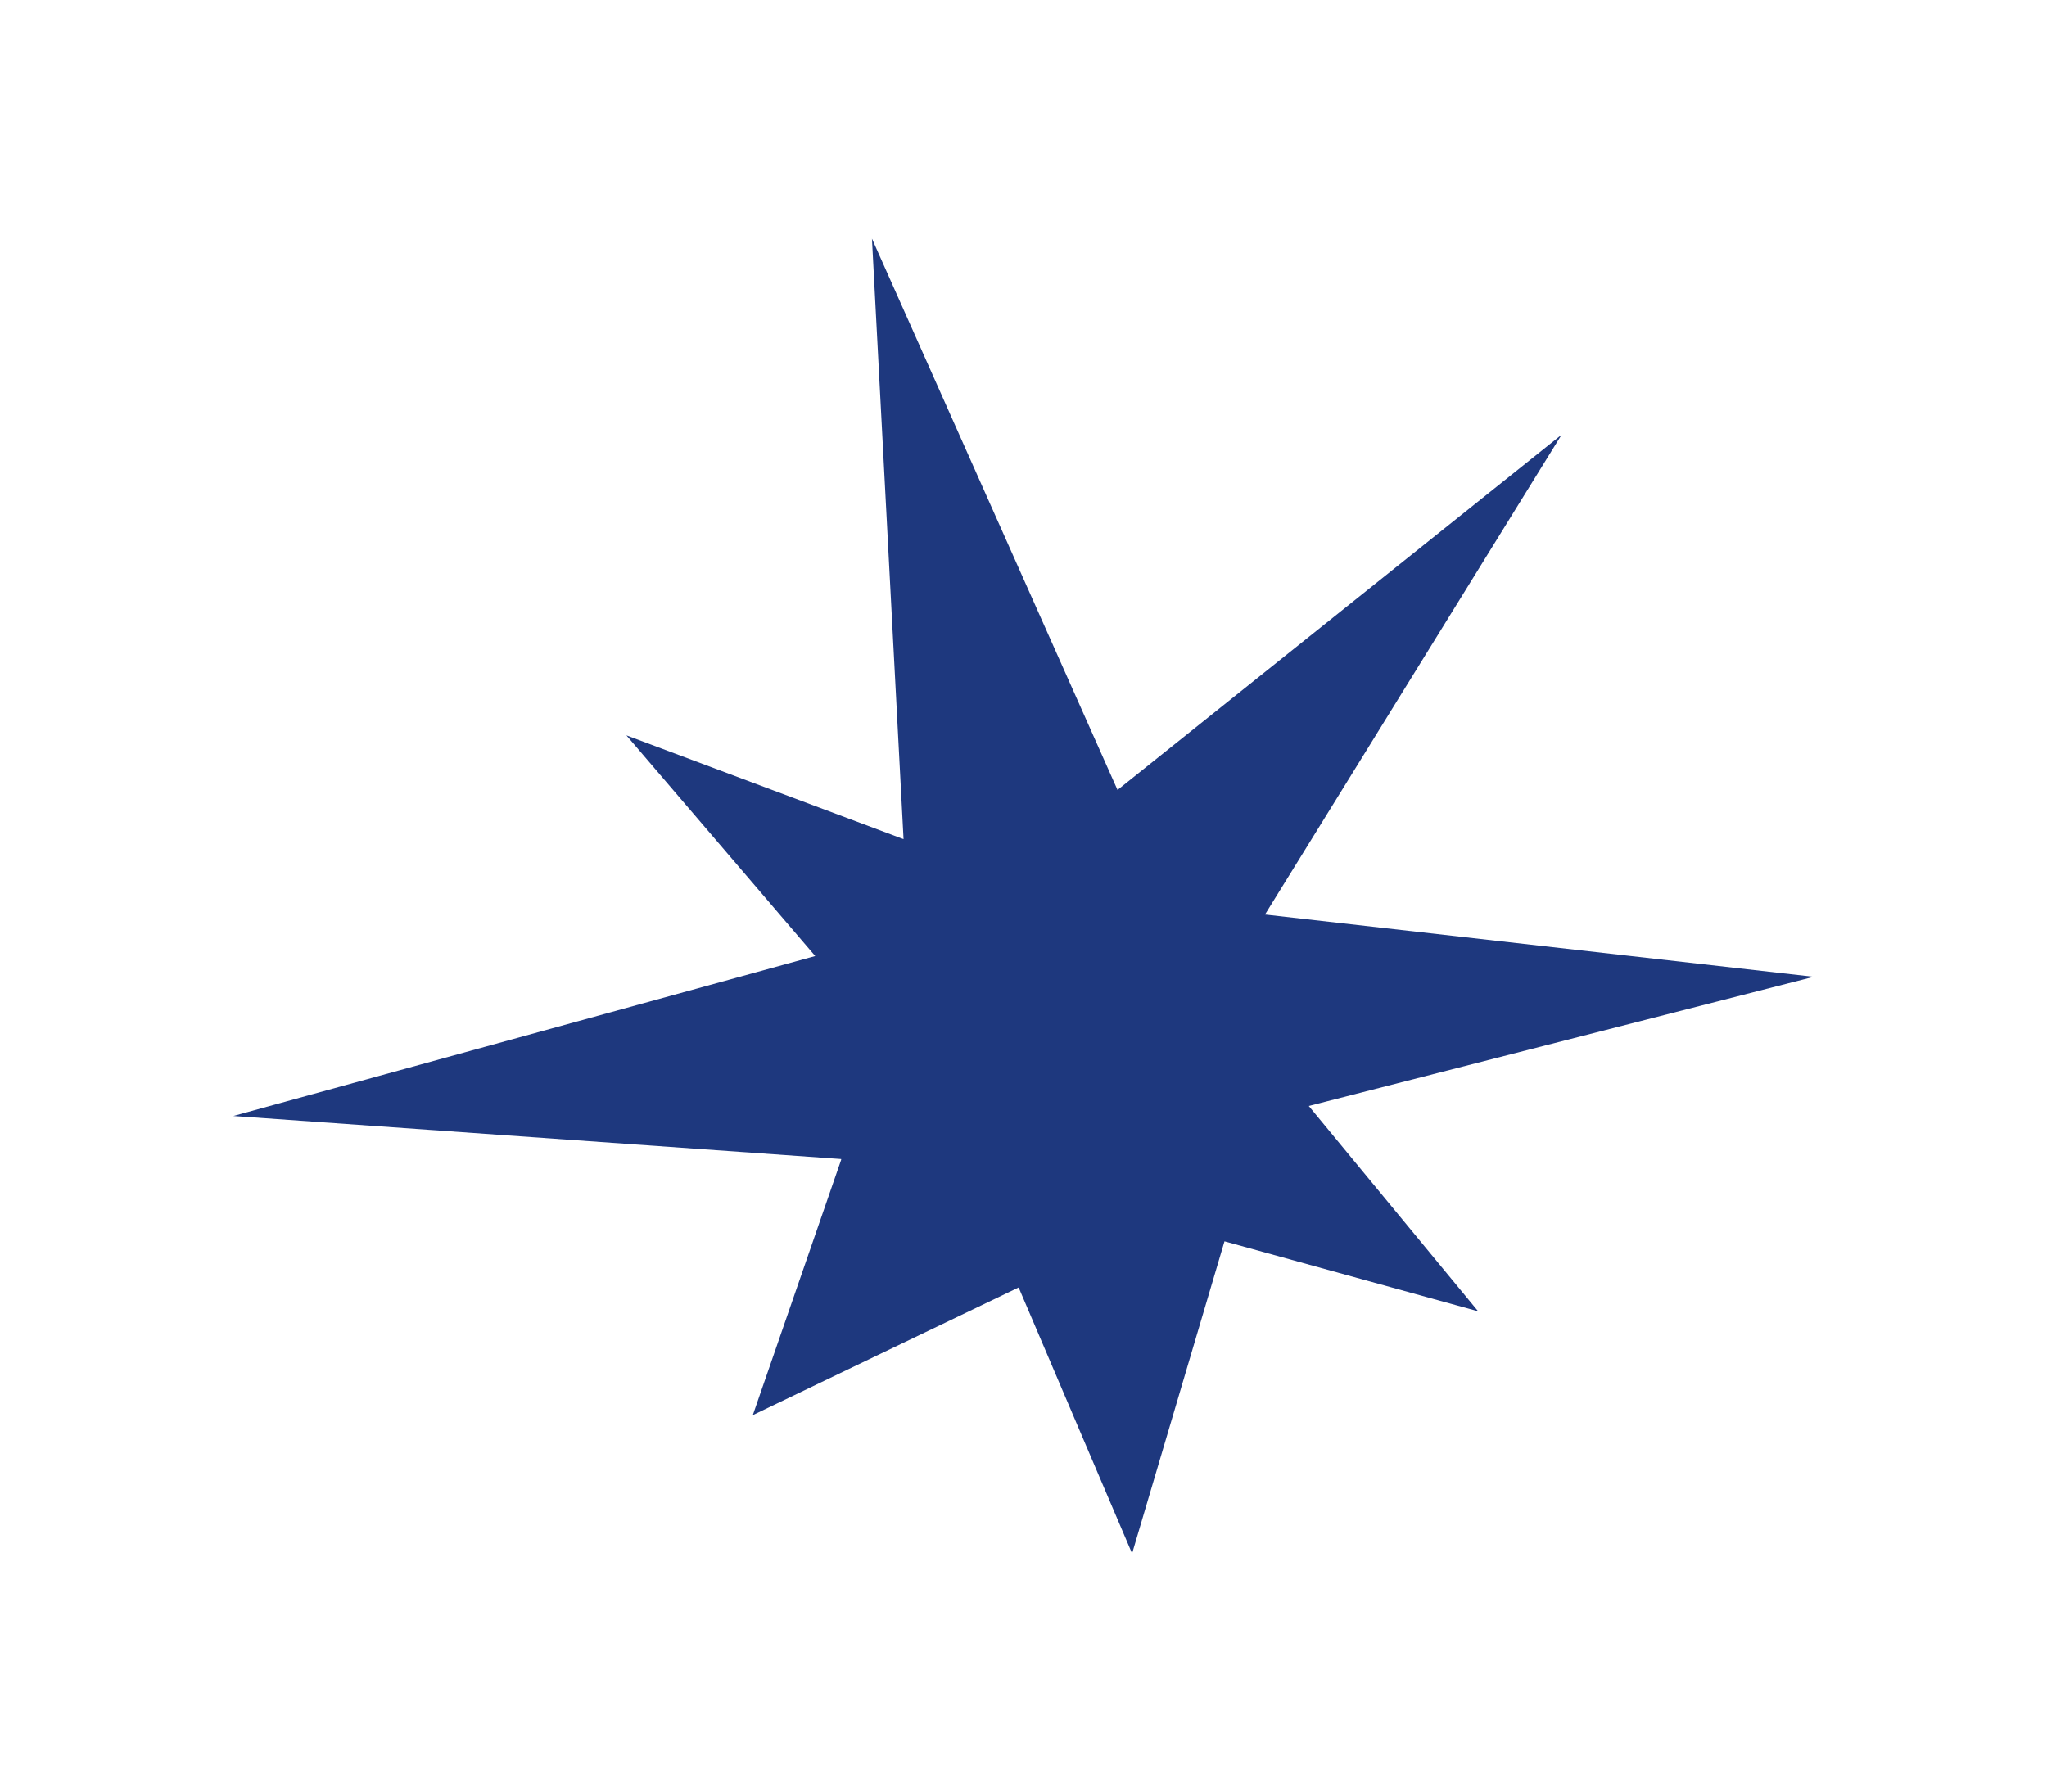 <svg width="193" height="169" viewBox="0 0 193 169" fill="none" xmlns="http://www.w3.org/2000/svg">
<g filter="url(#filter0_d_1372_4337)">
<path fill-rule="evenodd" clip-rule="evenodd" d="M79.308 107.3L22 103.239L76.863 88.156L59.059 67.344L85.191 77.134L82.211 20.5L105.364 72.493L147.236 38.991L119.27 84.24L171 90.114L123.396 102.296L139.366 121.658L115.45 115.059L106.739 144.5L96.042 119.41L70.979 131.447L79.308 107.373L79.308 107.3Z" fill="#1E387E"/>
</g>
<defs>
<filter id="filter0_d_1372_4337" x="0" y="0.5" width="193" height="168" filterUnits="userSpaceOnUse" color-interpolation-filters="sRGB">
<feFlood flood-opacity="0" result="BackgroundImageFix"/>
<feColorMatrix in="SourceAlpha" type="matrix" values="0 0 0 0 0 0 0 0 0 0 0 0 0 0 0 0 0 0 127 0" result="hardAlpha"/>
<feMorphology radius="2" operator="dilate" in="SourceAlpha" result="effect1_dropShadow_1372_4337"/>
<feOffset dy="2"/>
<feGaussianBlur stdDeviation="10"/>
<feComposite in2="hardAlpha" operator="out"/>
<feColorMatrix type="matrix" values="0 0 0 0 0 0 0 0 0 0 0 0 0 0 0 0 0 0 0.15 0"/>
<feBlend mode="normal" in2="BackgroundImageFix" result="effect1_dropShadow_1372_4337"/>
<feBlend mode="normal" in="SourceGraphic" in2="effect1_dropShadow_1372_4337" result="shape"/>
</filter>
</defs>
</svg>
